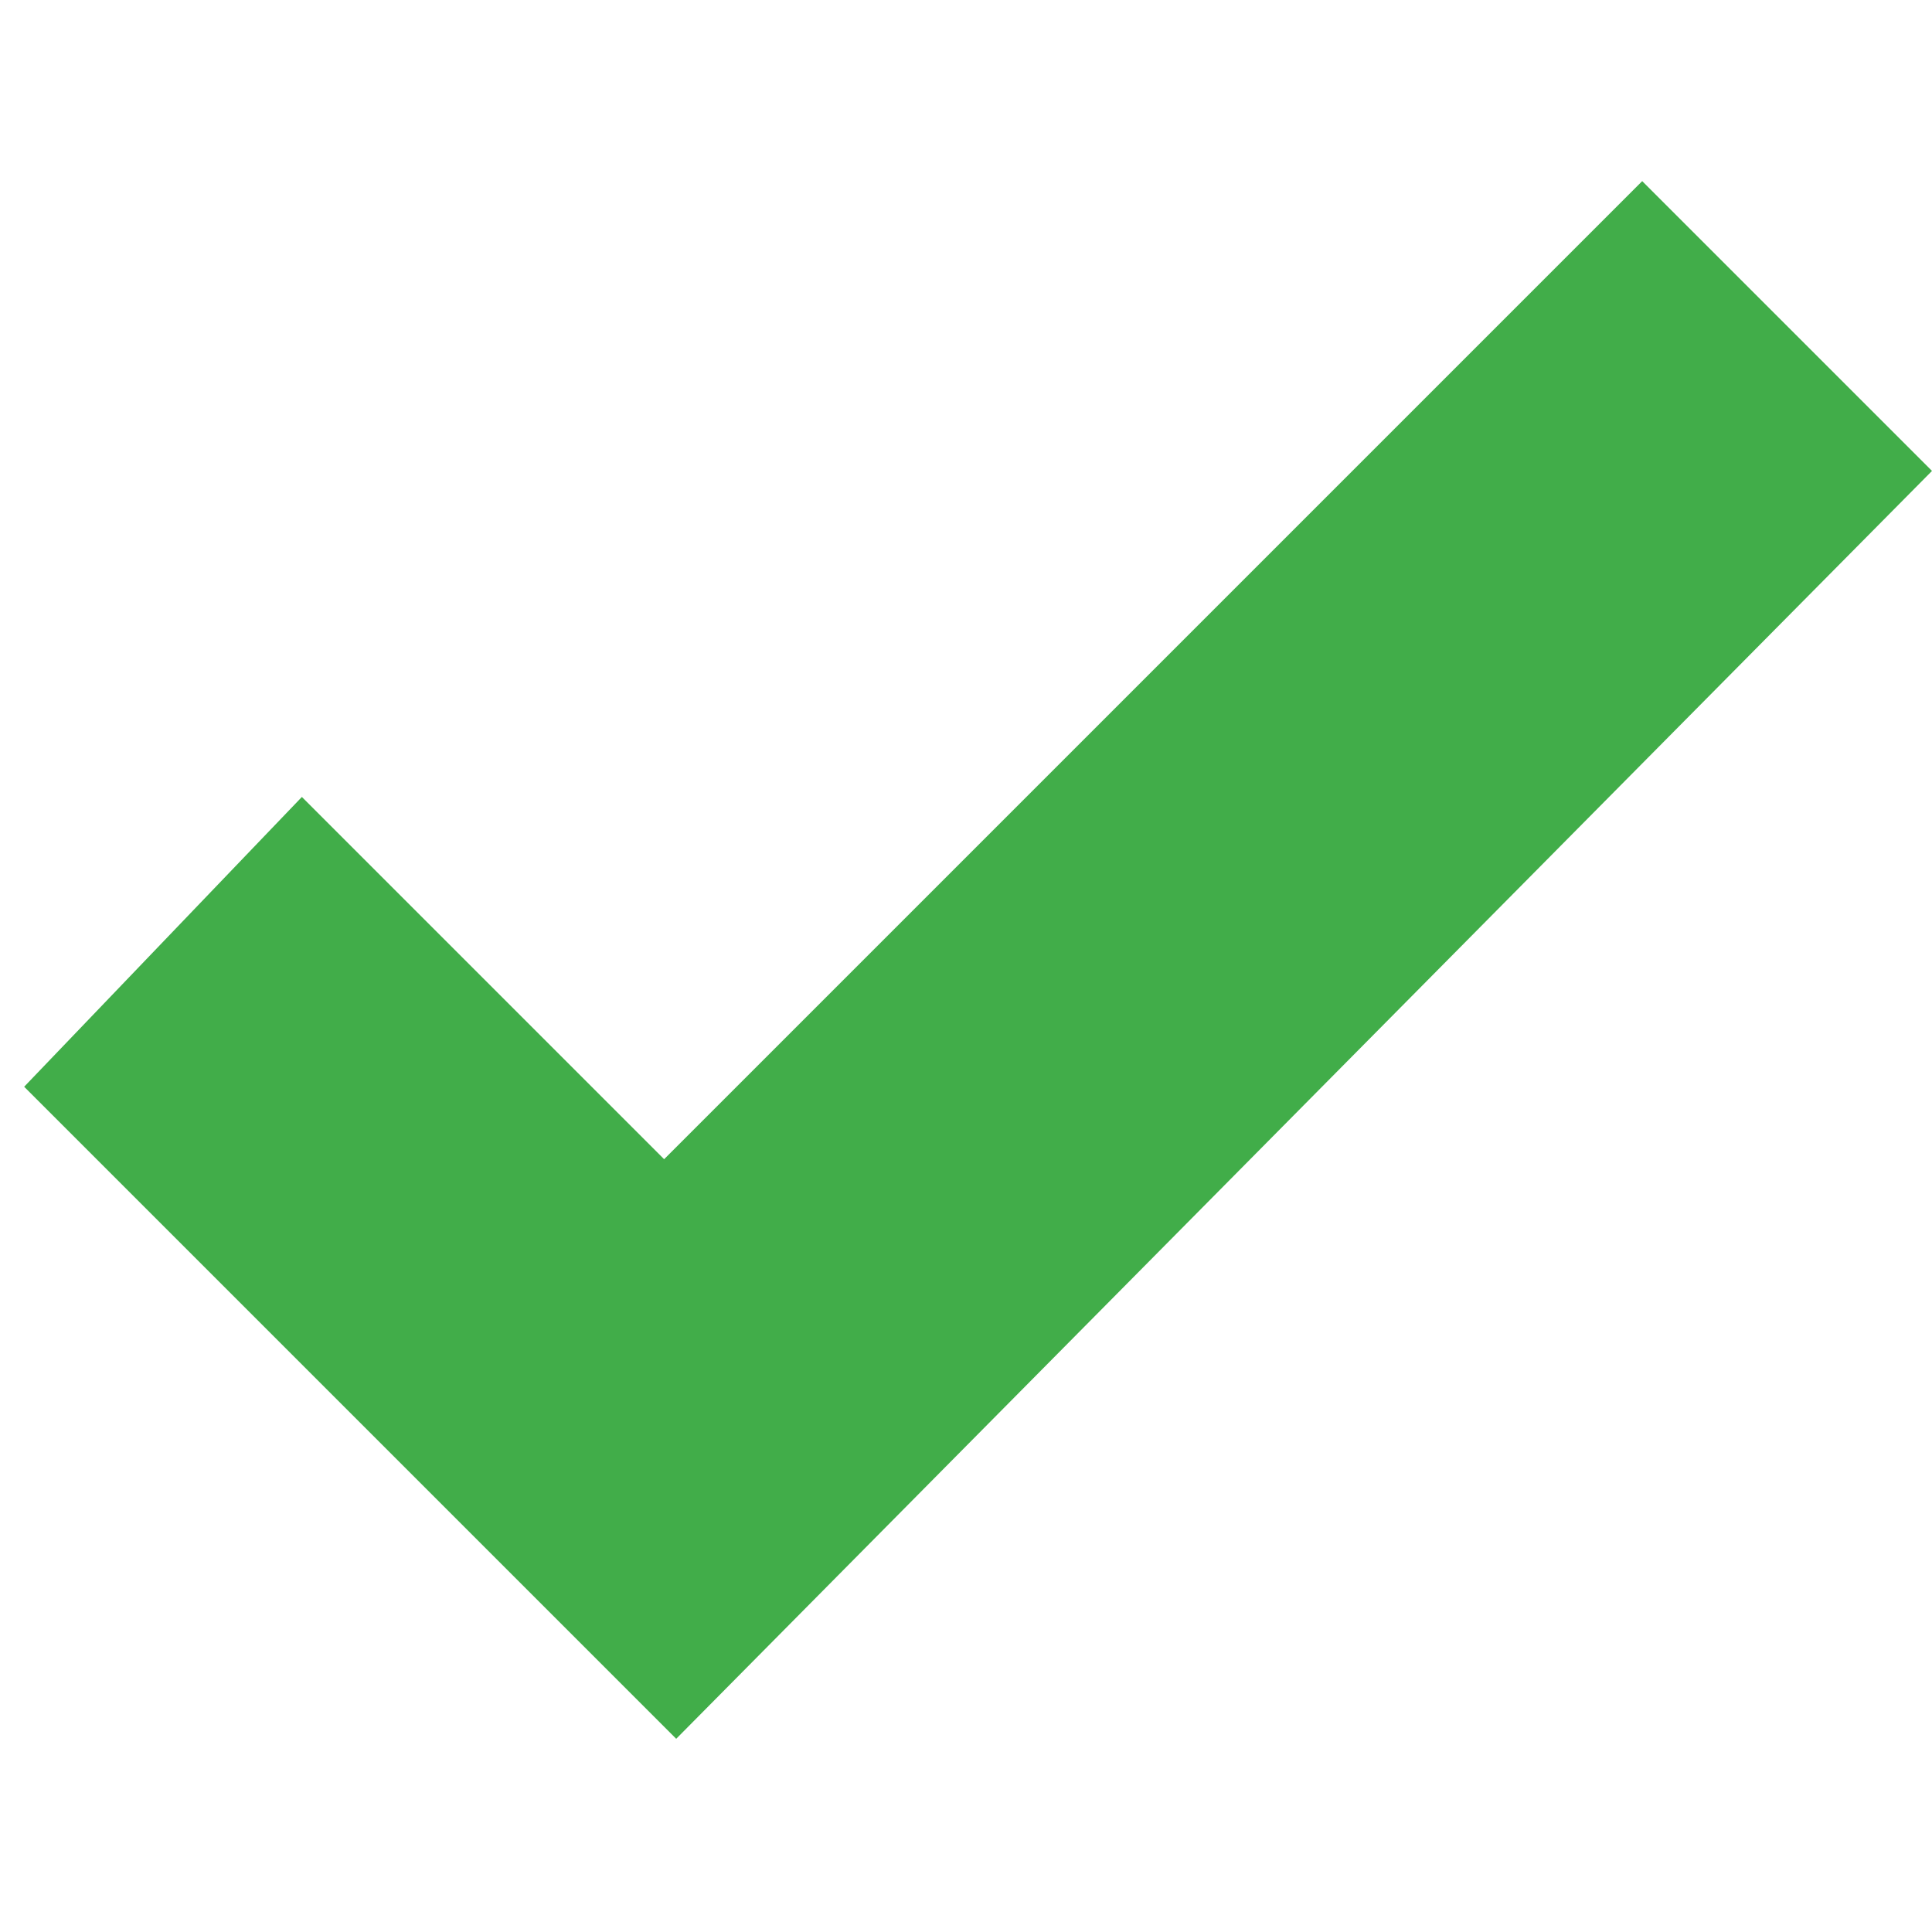 <svg version="1.1" id="Layer_1" xmlns="http://www.w3.org/2000/svg" x="0" y="0" width="16" height="16" xml:space="preserve"><path fill="#41AD49" d="M.2 9l2.3-2.4 3 3 8.1-8.1L16 3.9 5.6 14.4.3 9.1"/></svg>